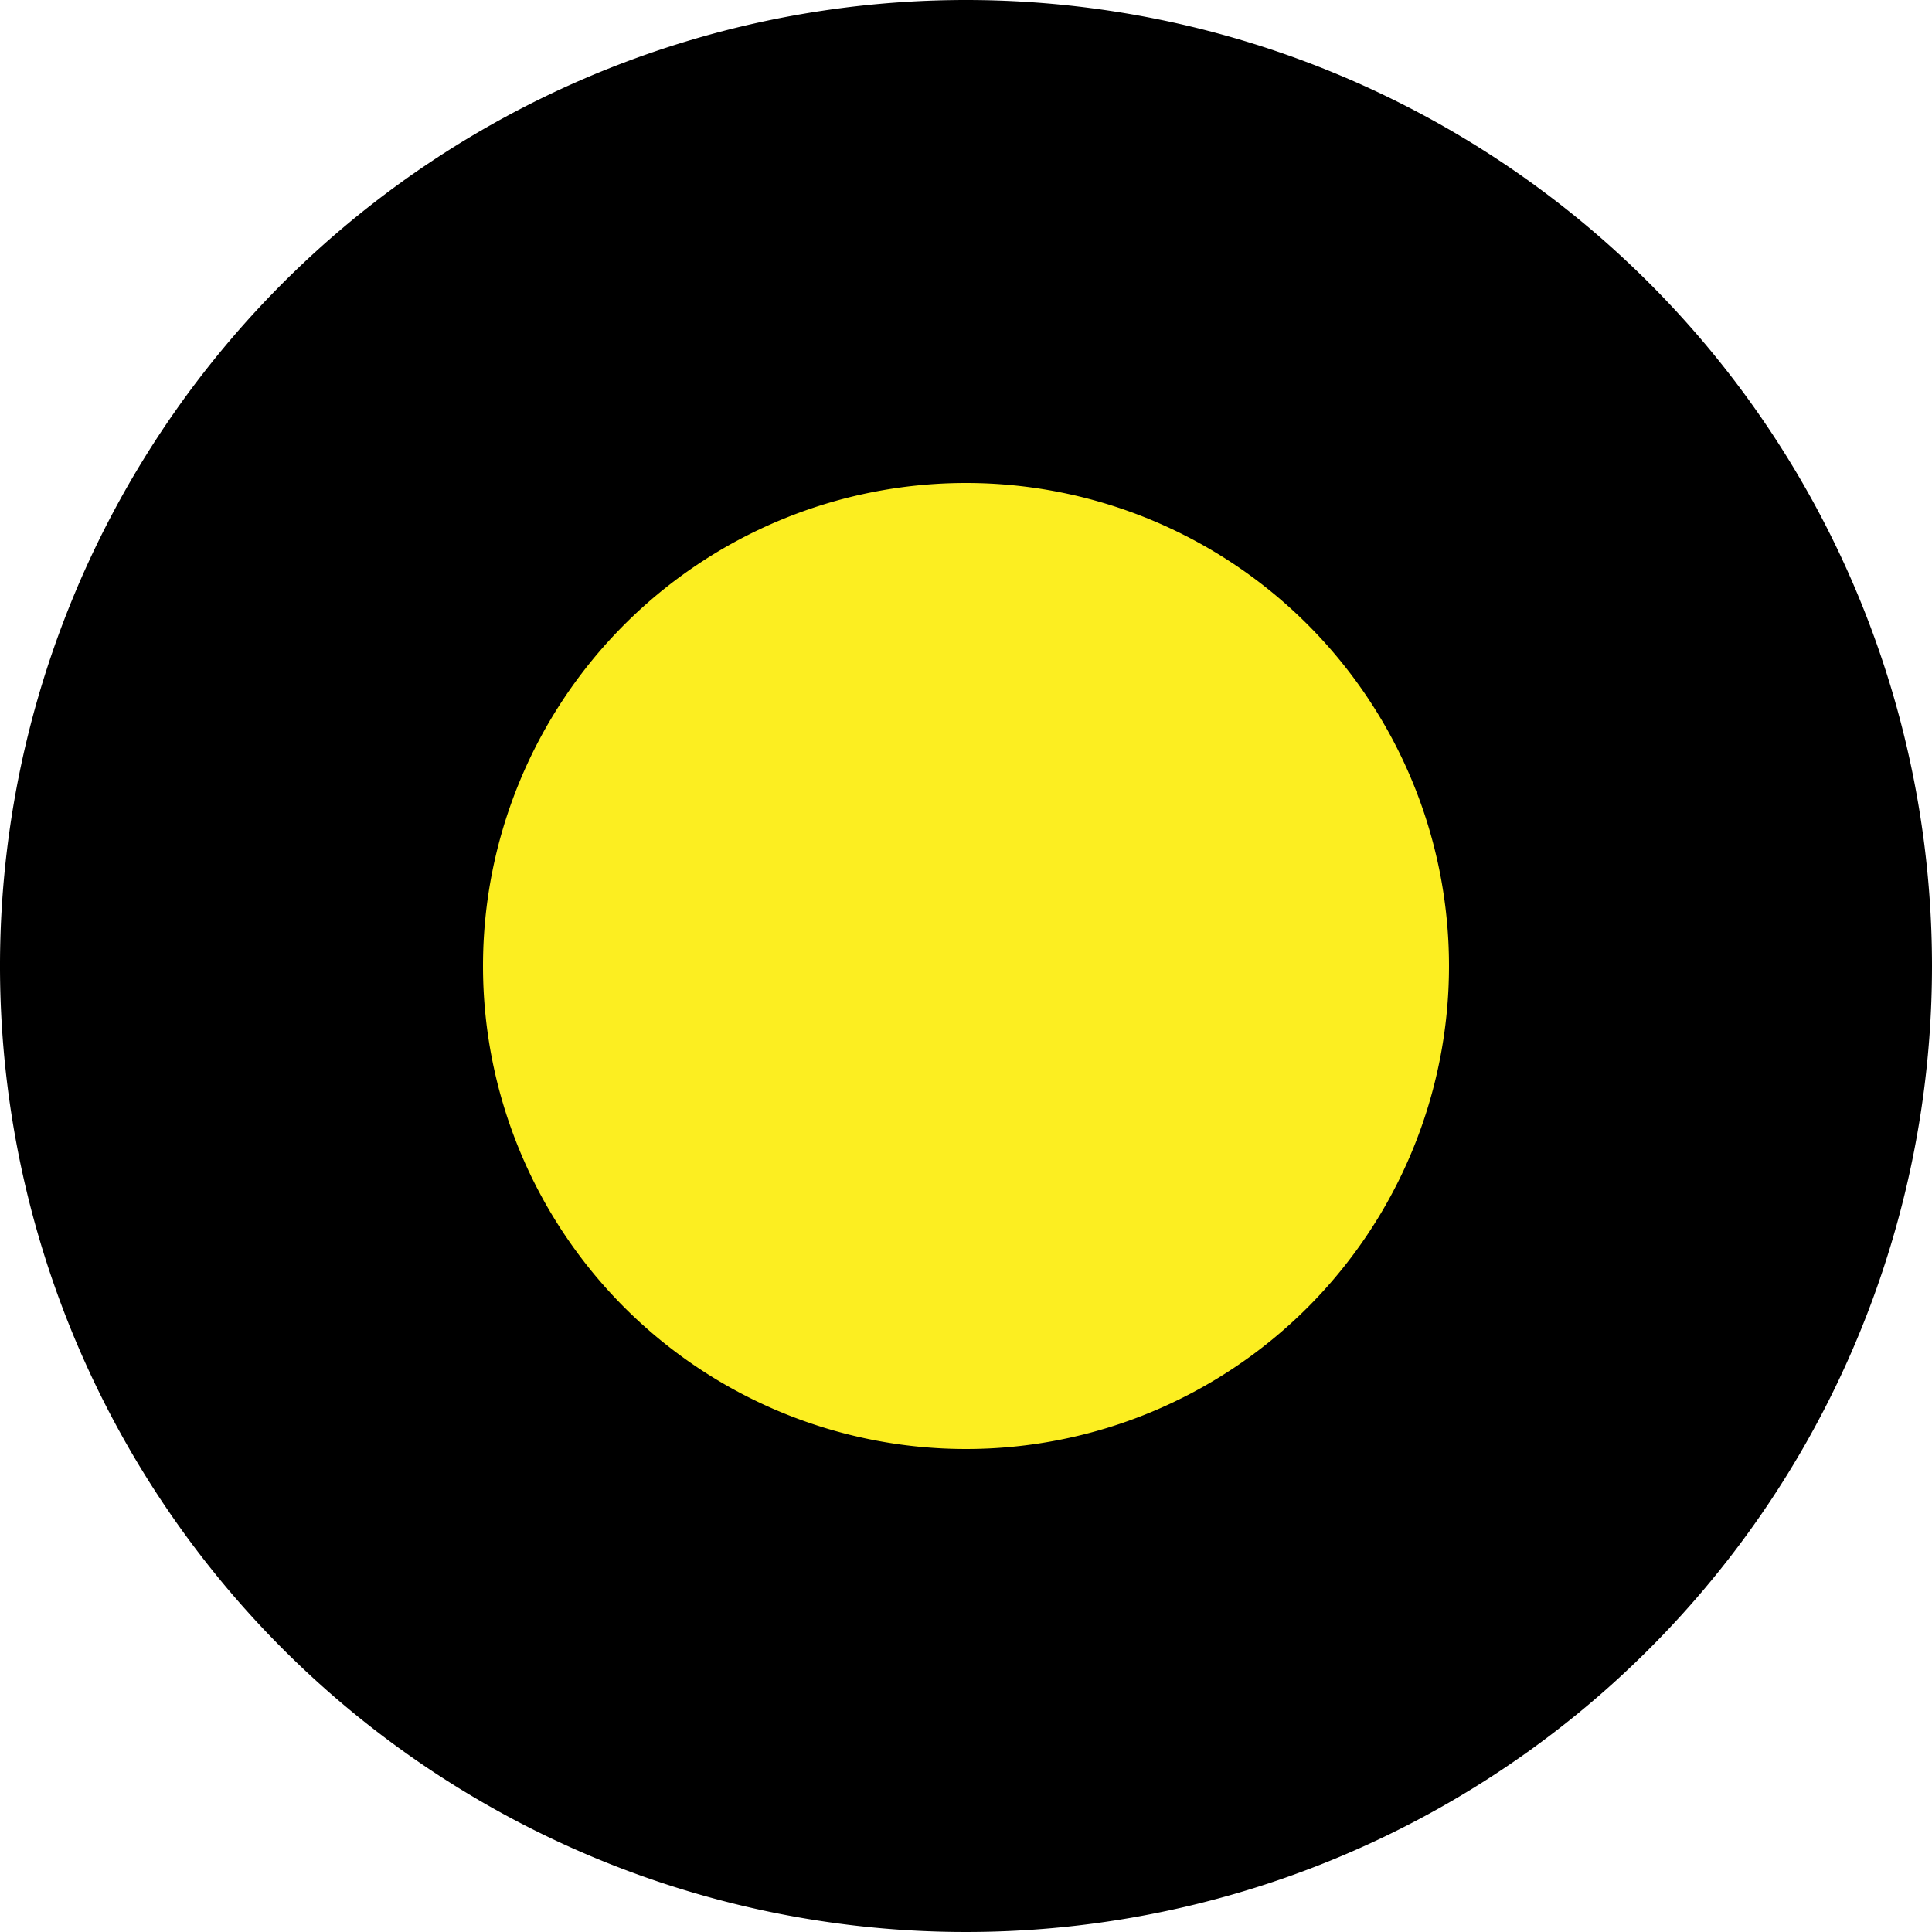 <svg xmlns="http://www.w3.org/2000/svg" viewBox="0 0 40 40"><defs><style>.cls-1{fill:#fcee21;}</style></defs><title>all-spAsset 26</title><g id="Layer_2" data-name="Layer 2"><g id="Layer_1-2" data-name="Layer 1"><circle class="cls-1" cx="20" cy="20" r="15"/><path d="M20,10A10,10,0,1,1,10,20,10,10,0,0,1,20,10M20,0A20,20,0,1,0,40,20,20,20,0,0,0,20,0Z"/></g></g></svg>
